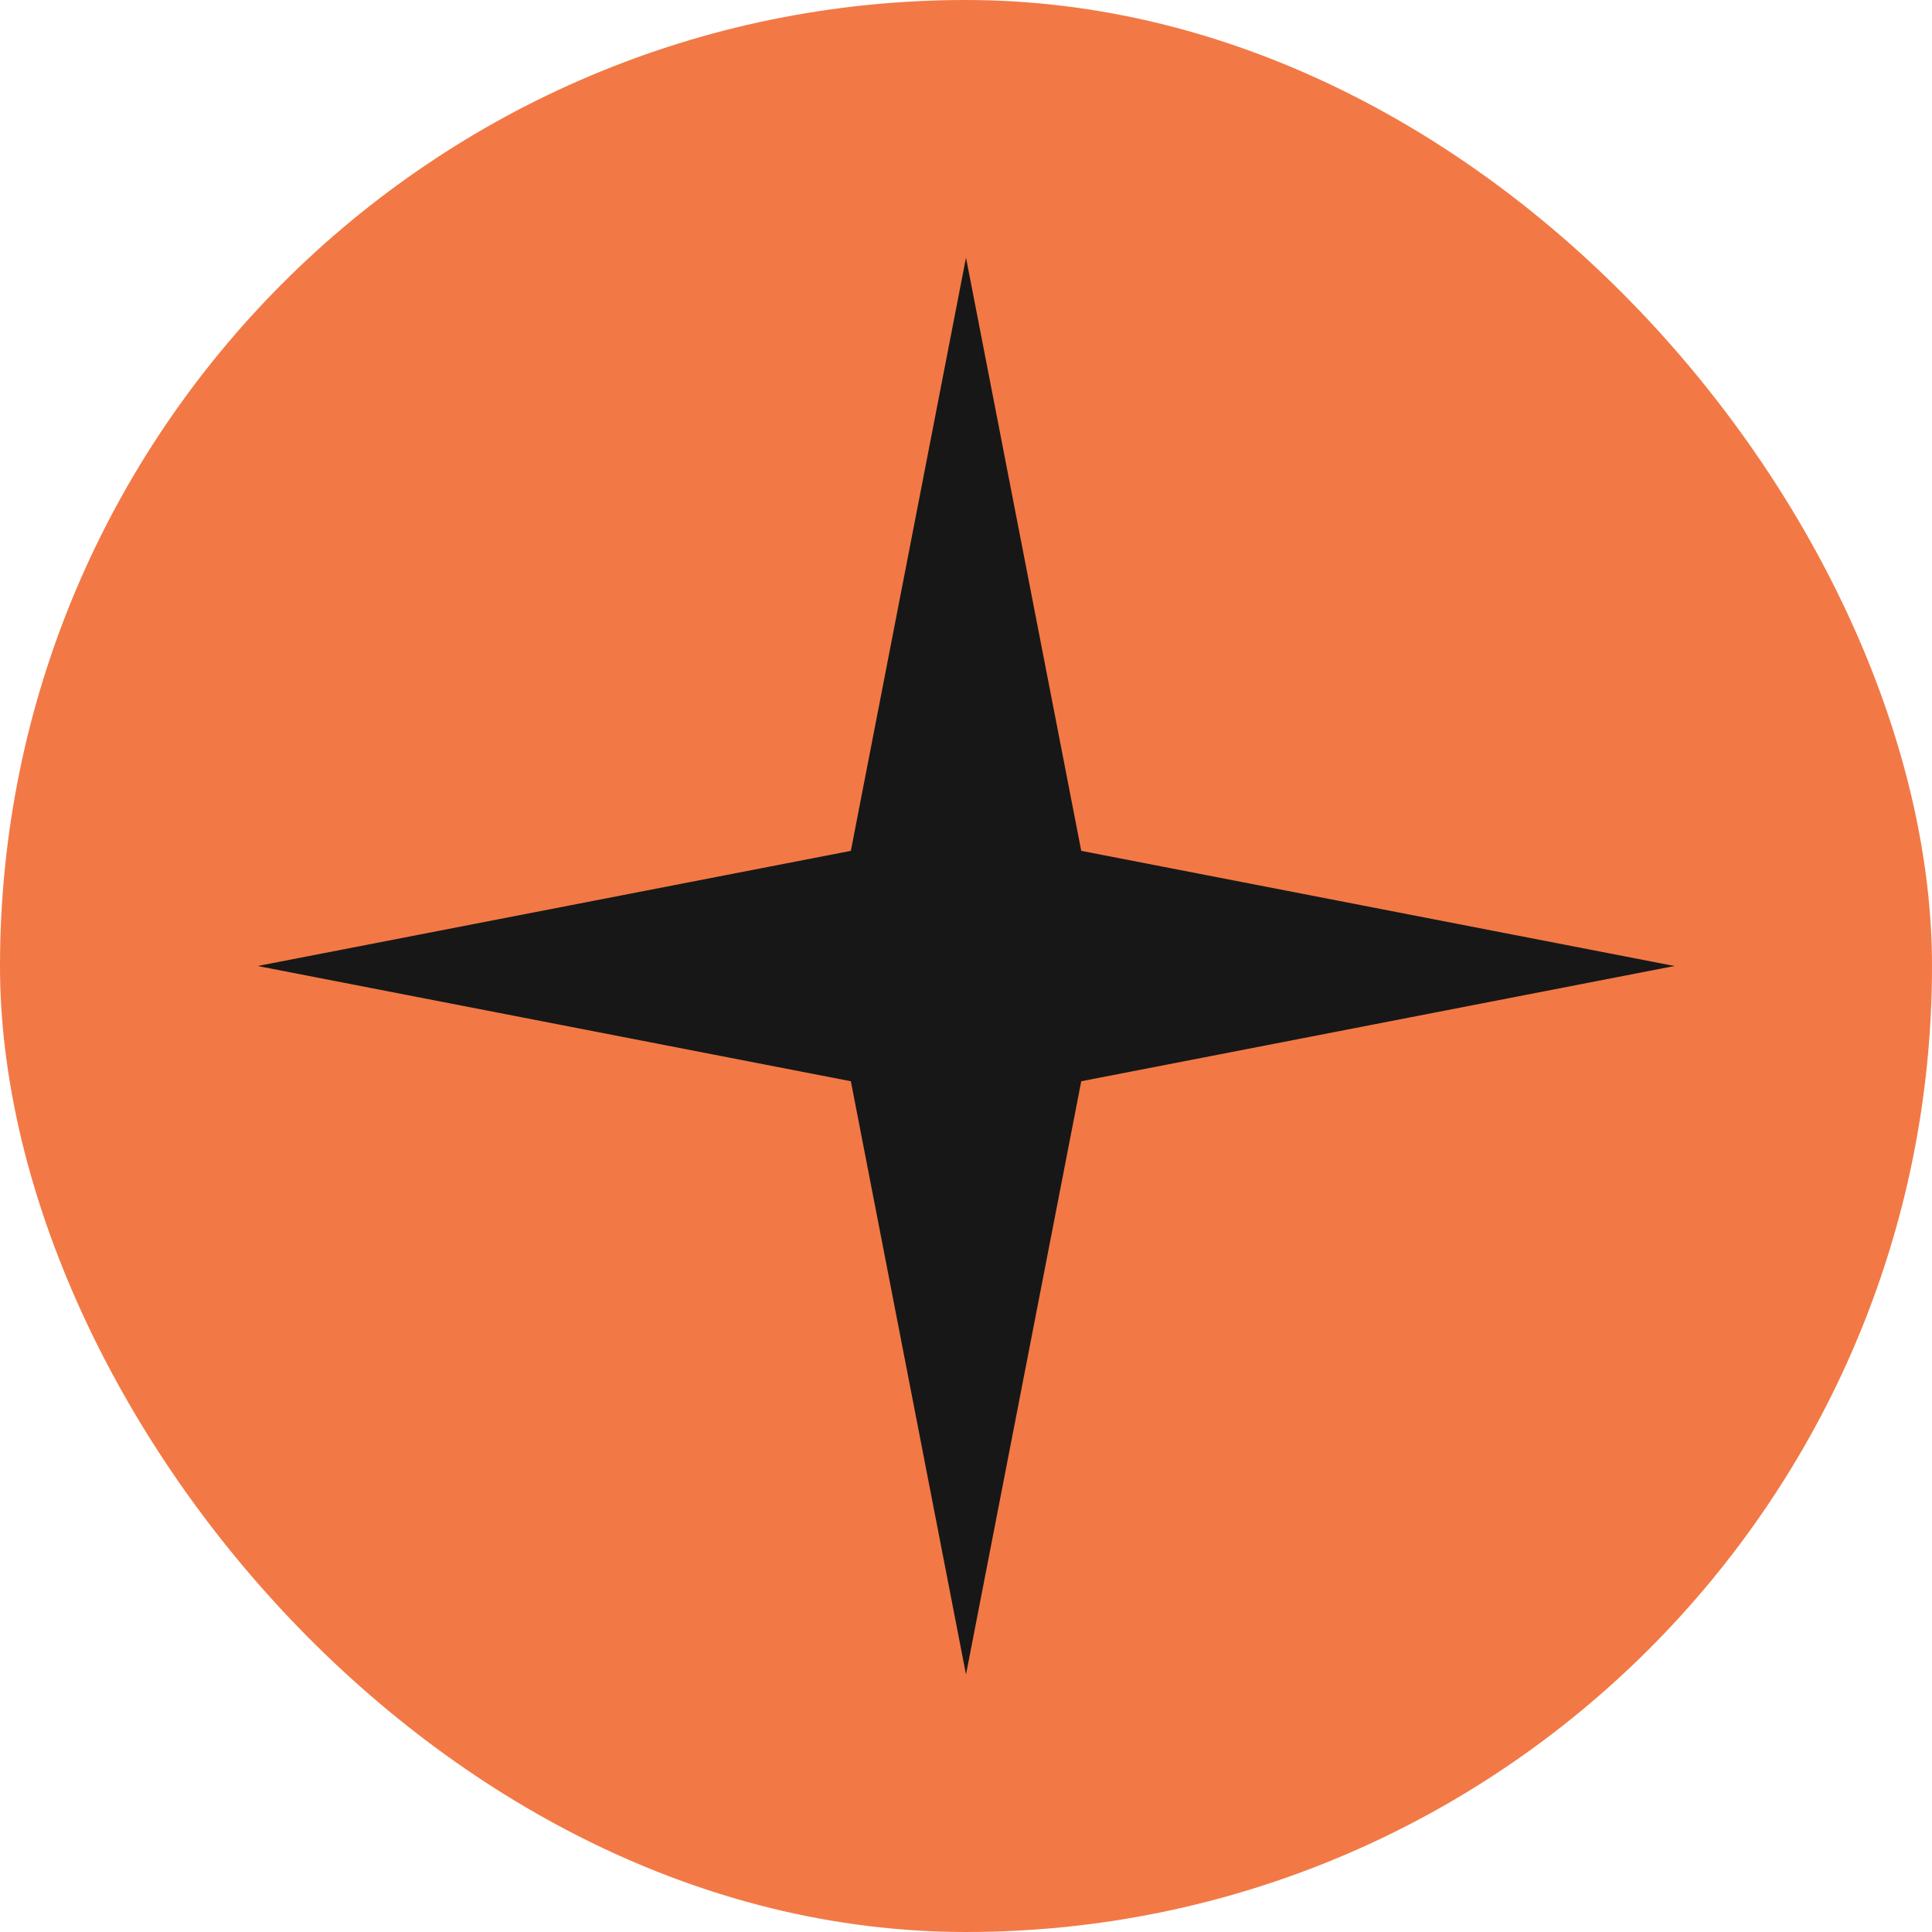 <?xml version="1.0" encoding="UTF-8"?> <svg xmlns="http://www.w3.org/2000/svg" width="20" height="20" viewBox="0 0 20 20" fill="none"><rect width="20" height="20" rx="10" fill="#F27945"></rect><path d="M10 2.667L11.193 8.808L17.334 10L11.193 11.193L10 17.334L8.808 11.193L2.667 10L8.808 8.808L10 2.667Z" fill="#171717"></path></svg> 
